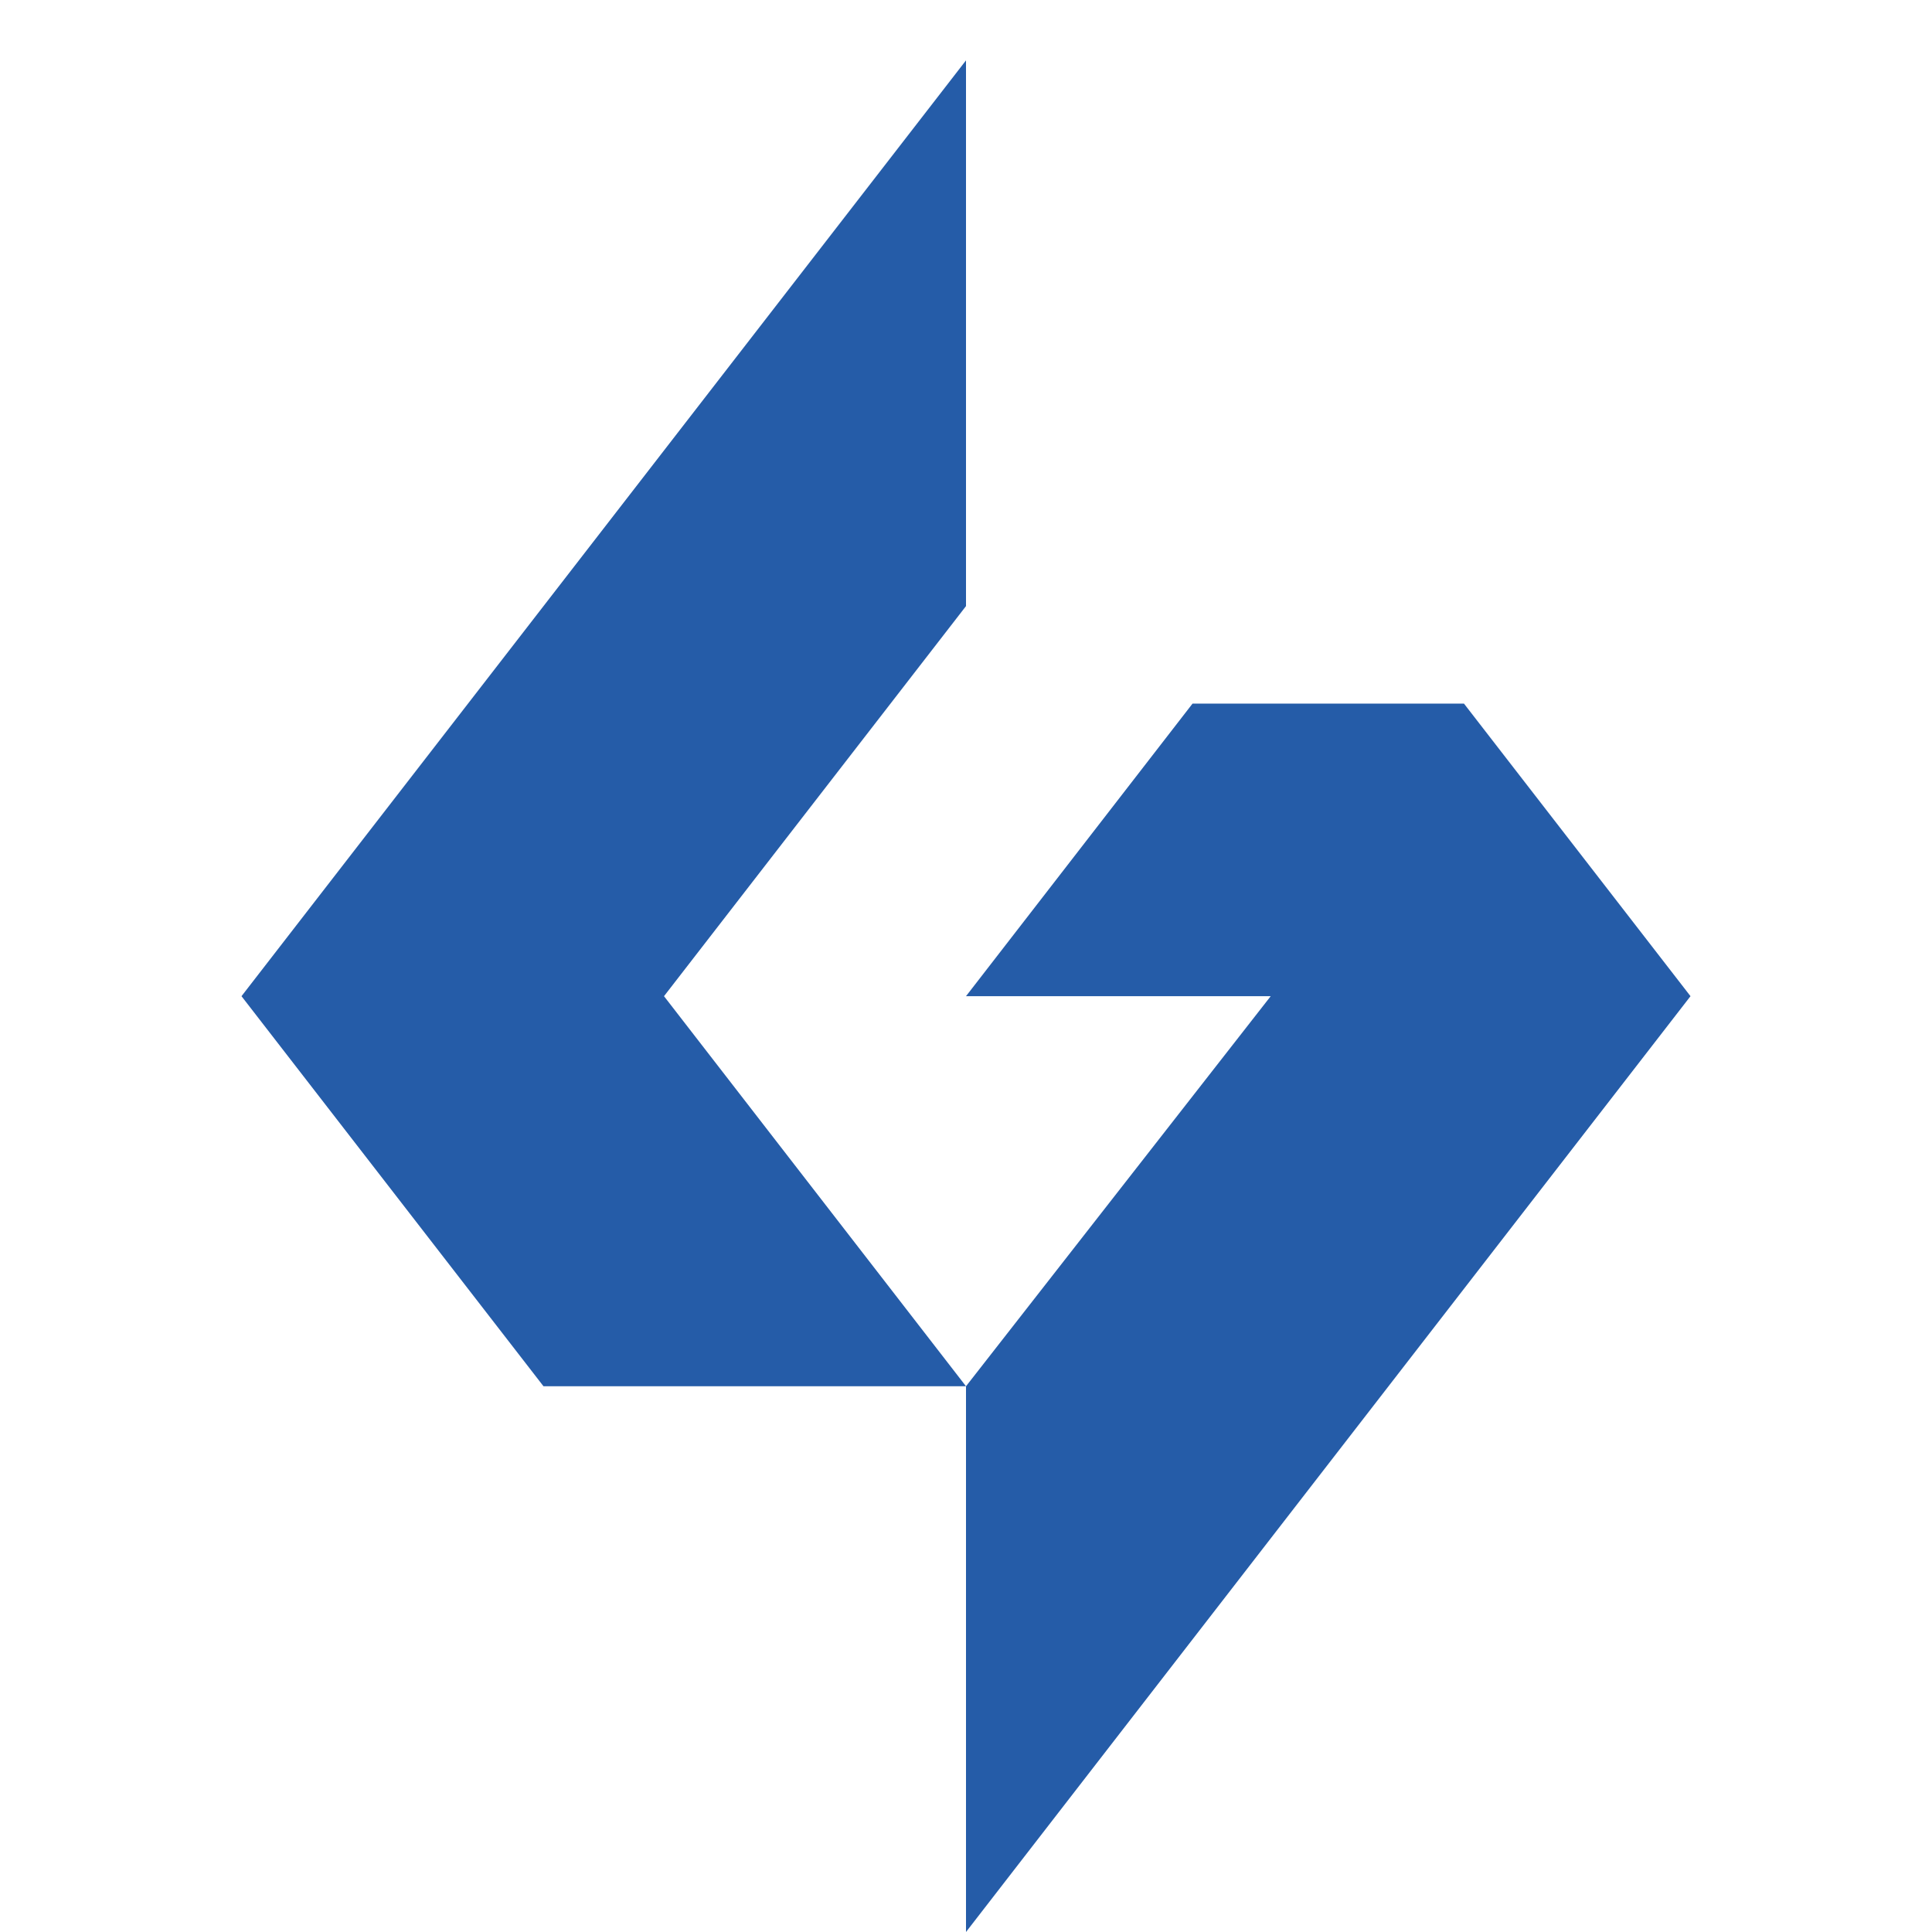 <?xml version="1.0" encoding="UTF-8"?>
<svg width="32px" height="32px" viewBox="0 0 32 32" version="1.1" xmlns="http://www.w3.org/2000/svg" xmlns:xlink="http://www.w3.org/1999/xlink">
    <title>ic-logo</title>
    <g id="最新主页" stroke="none" stroke-width="1" fill="none" fill-rule="evenodd">
        <g id="画板备份-4" transform="translate(-16, -16)">
            <g id="编组-64" transform="translate(16, 16)">
                <rect id="矩形" x="0" y="0" width="32" height="32"></rect>
                <g id="编组" transform="translate(4, 1)" fill="#255CA8">
                    <polygon id="Fill-1" points="12 0 0 15.5 5.002 21.961 12 21.961 6.998 15.5 12 9.039"></polygon>
                    <polygon id="Fill-2" points="15.752 10.654 12 15.5 17.047 15.5 12 21.961 12 31 24 15.5 20.248 10.654"></polygon>
                </g>
            </g>
        </g>
    </g>
</svg>